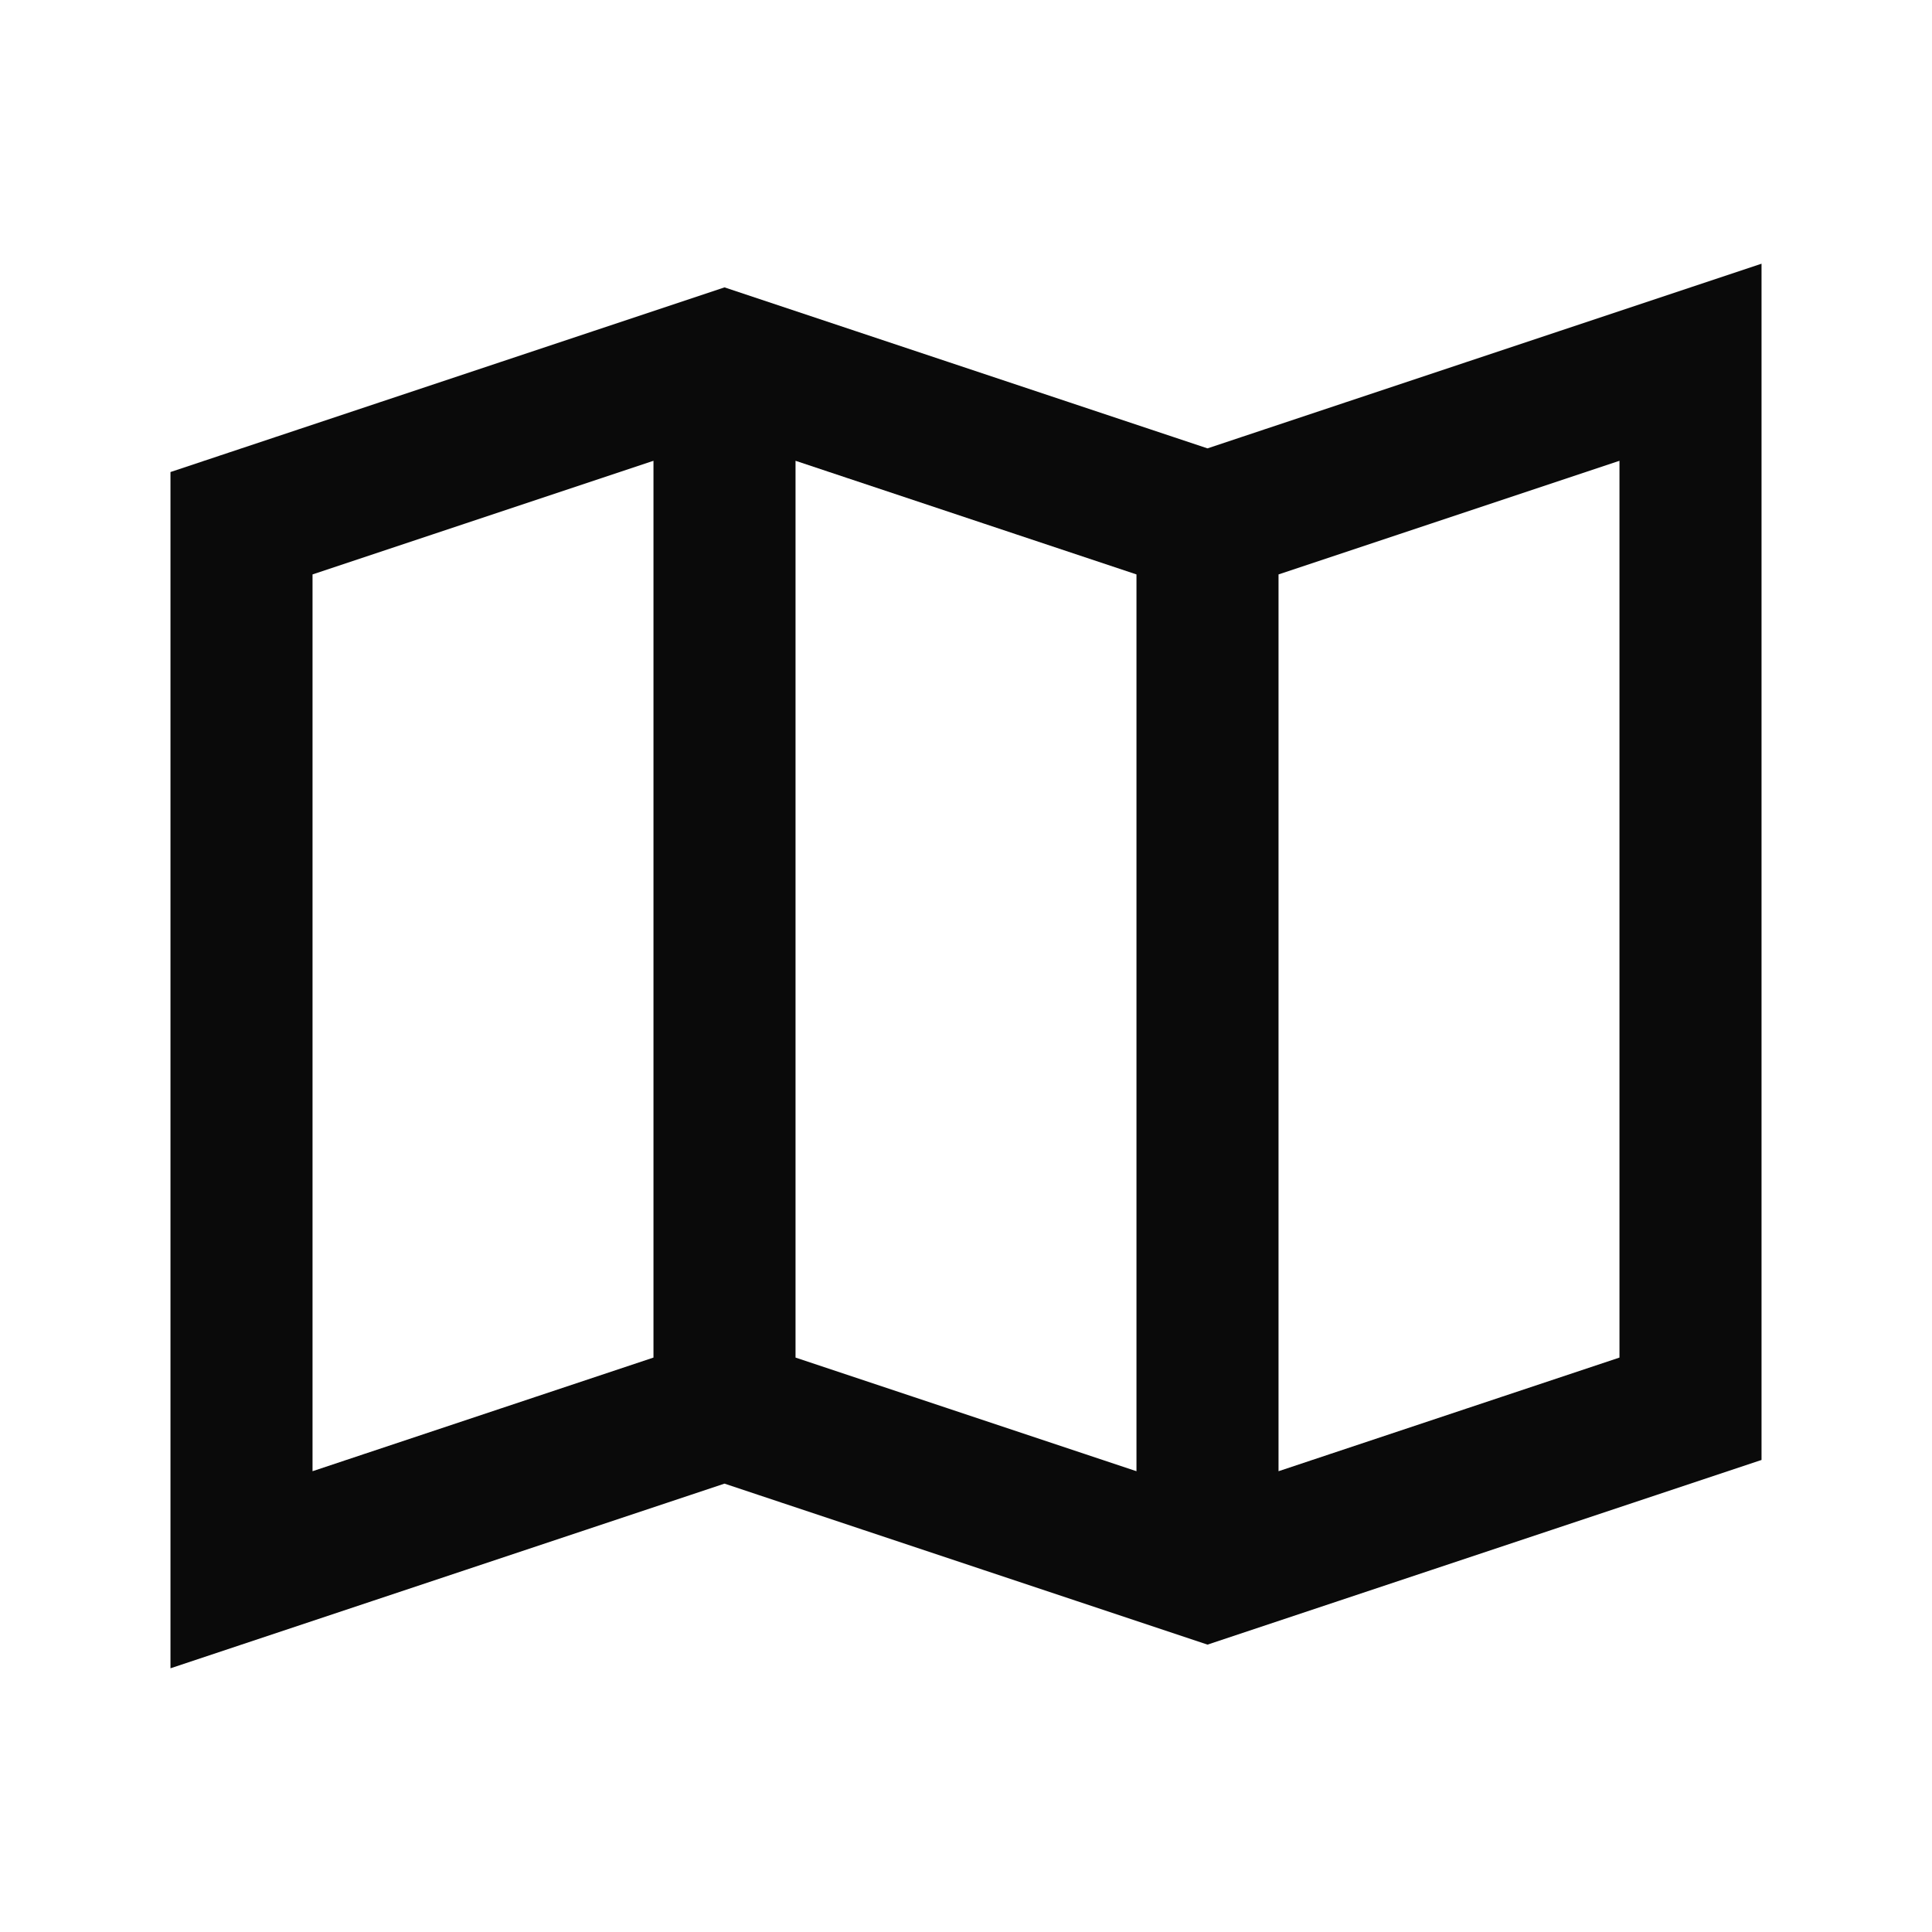 <svg width="34" height="34" viewBox="0 0 34 34" fill="none" xmlns="http://www.w3.org/2000/svg">
<path d="M21.25 9.208L12.75 6.375L4.25 9.208V27.625L12.75 24.792M21.25 9.208L29.75 6.375V24.792L21.25 27.625L12.75 24.792M21.25 9.208V26.917M12.75 24.792V7.083" stroke="#0A0A0A" stroke-width="2.5" stroke-linecap="square"/>
</svg>